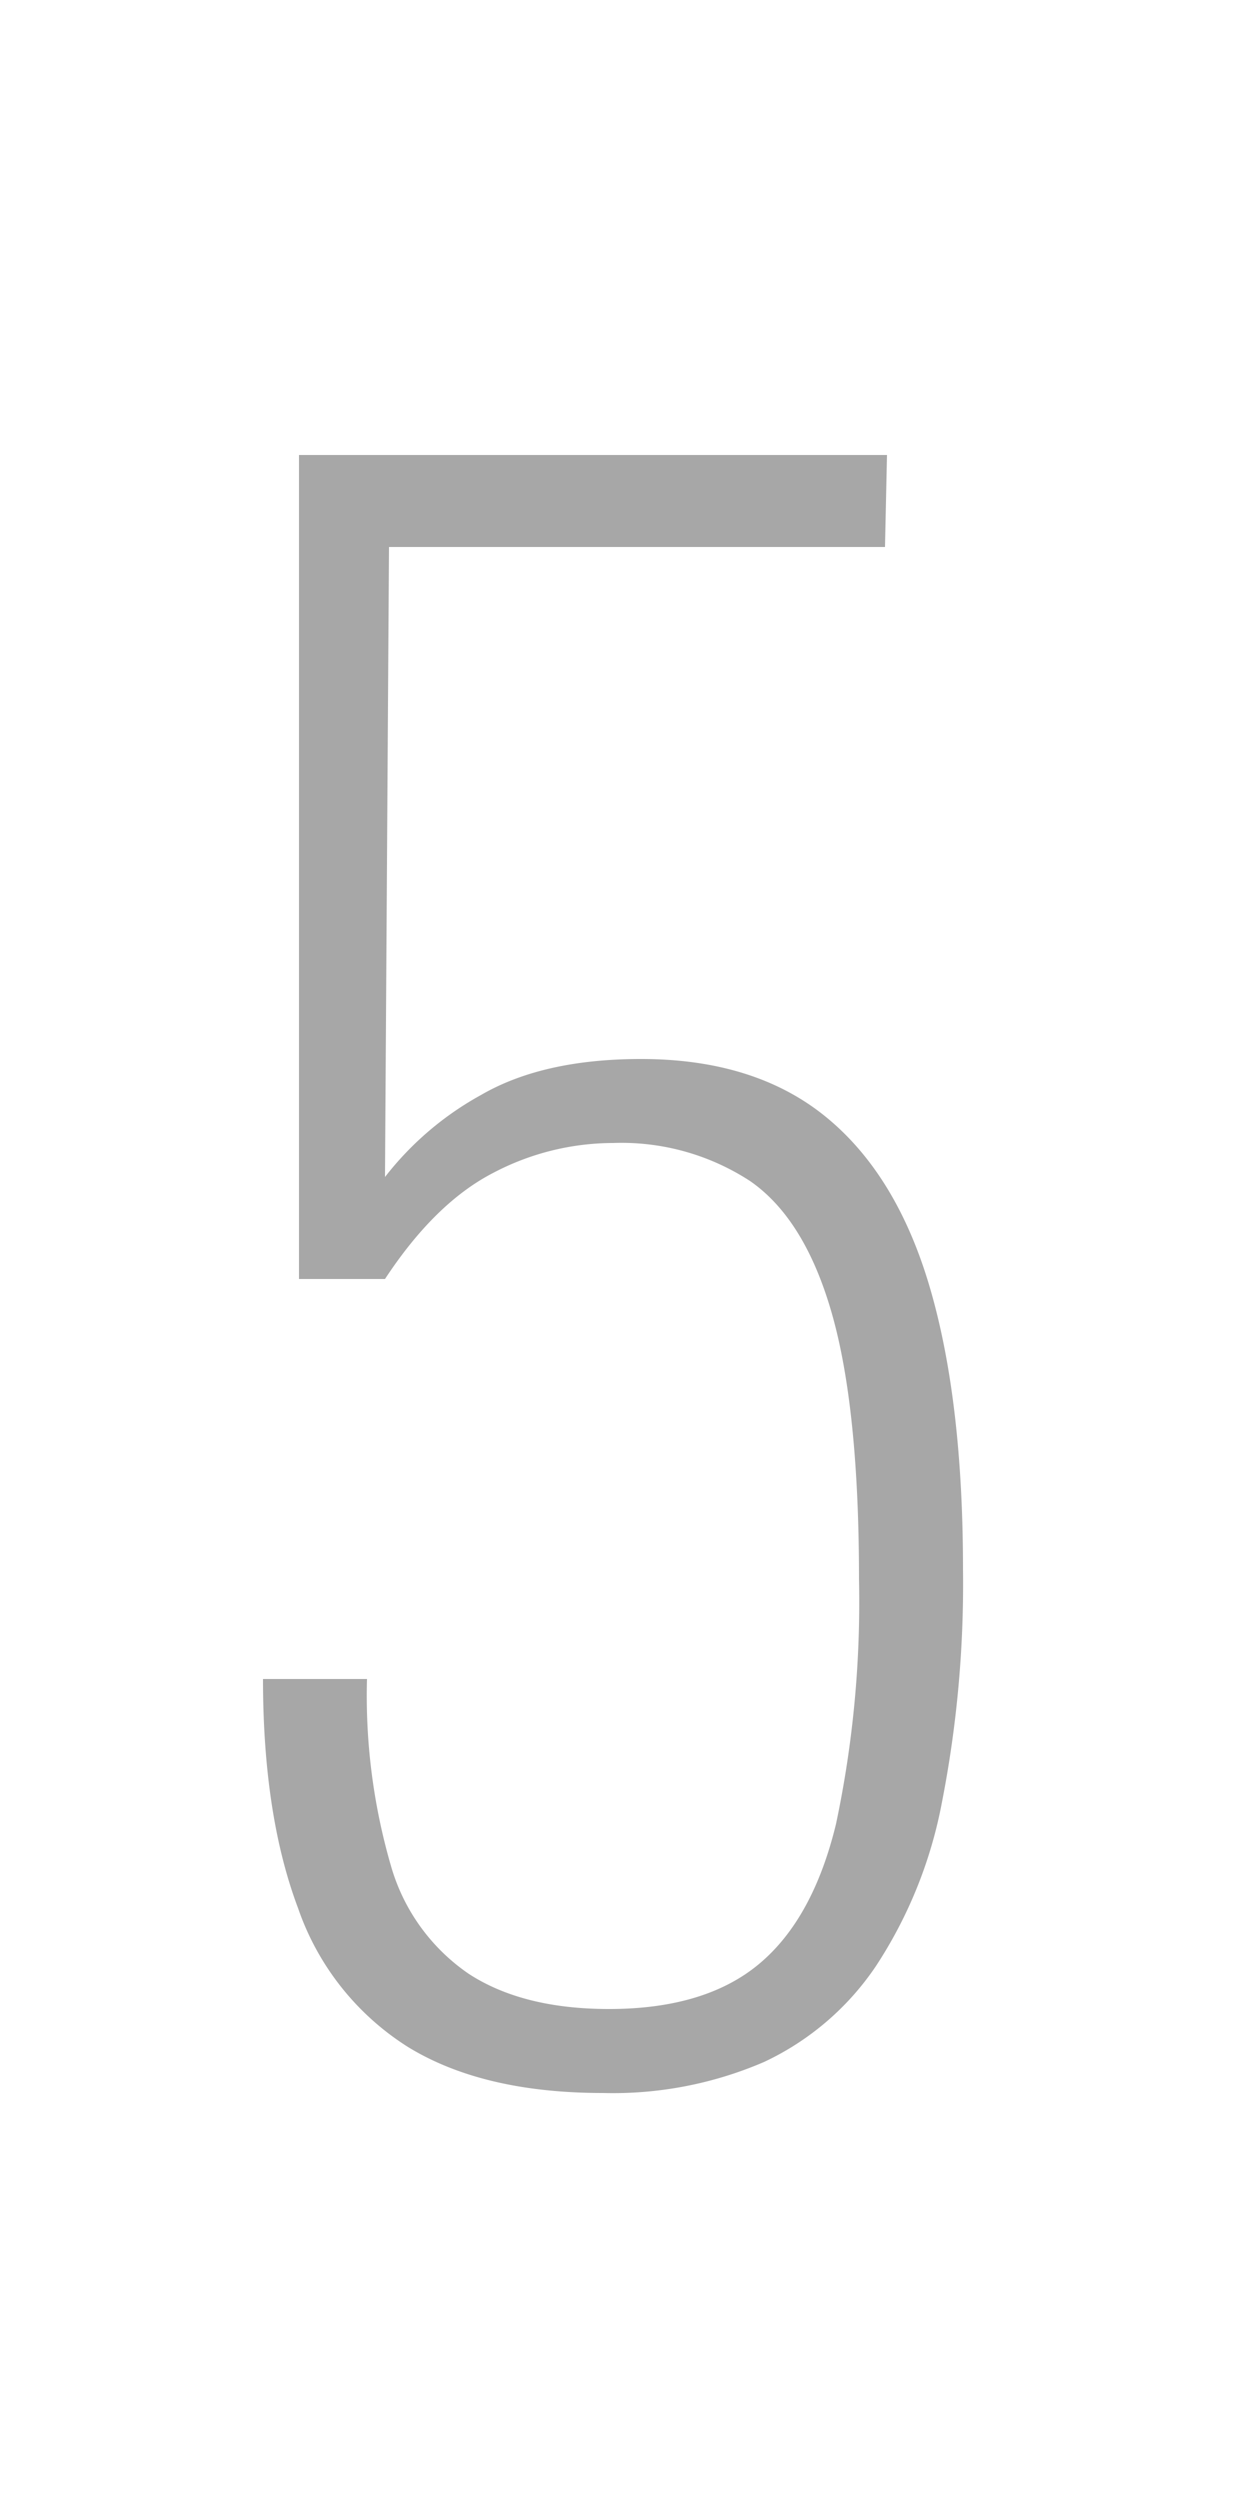 <svg xmlns="http://www.w3.org/2000/svg" width="100" height="200" viewBox="0 0 100 200"><g transform="translate(-232 -2721)"><rect width="100" height="200" transform="translate(232 2721)" fill="rgba(255,255,255,0.01)"/><path d="M.24,1.44q-9.6,0-15.6-3.68a21.346,21.346,0,0,1-8.8-11.12q-2.8-7.44-2.8-18.32h8.32a48.8,48.8,0,0,0,1.92,14.96,15.675,15.675,0,0,0,6.24,8.64q4.32,2.8,11.2,2.8,7.68,0,12-3.6t6.16-11.2a85.682,85.682,0,0,0,1.84-19.6q0-13.6-2.16-21.2T12-71.52A18.829,18.829,0,0,0,1.04-74.56a20.647,20.647,0,0,0-9.6,2.4q-4.64,2.4-8.64,8.48h-6.88V-129.6H22.96l-.16,7.36H-16.88l-.32,50.4A24.9,24.9,0,0,1-9.52-78.4q4.96-2.88,12.8-2.88,9.12,0,14.8,4.64T26.4-62.96q2.64,9.04,2.64,22.48a90.792,90.792,0,0,1-1.68,18.64A35.966,35.966,0,0,1,22.08-8.72a22.083,22.083,0,0,1-8.96,7.68A30.489,30.489,0,0,1,.24,1.44Z" transform="translate(280 2887)" fill="#a7a7a7"/></g></svg>